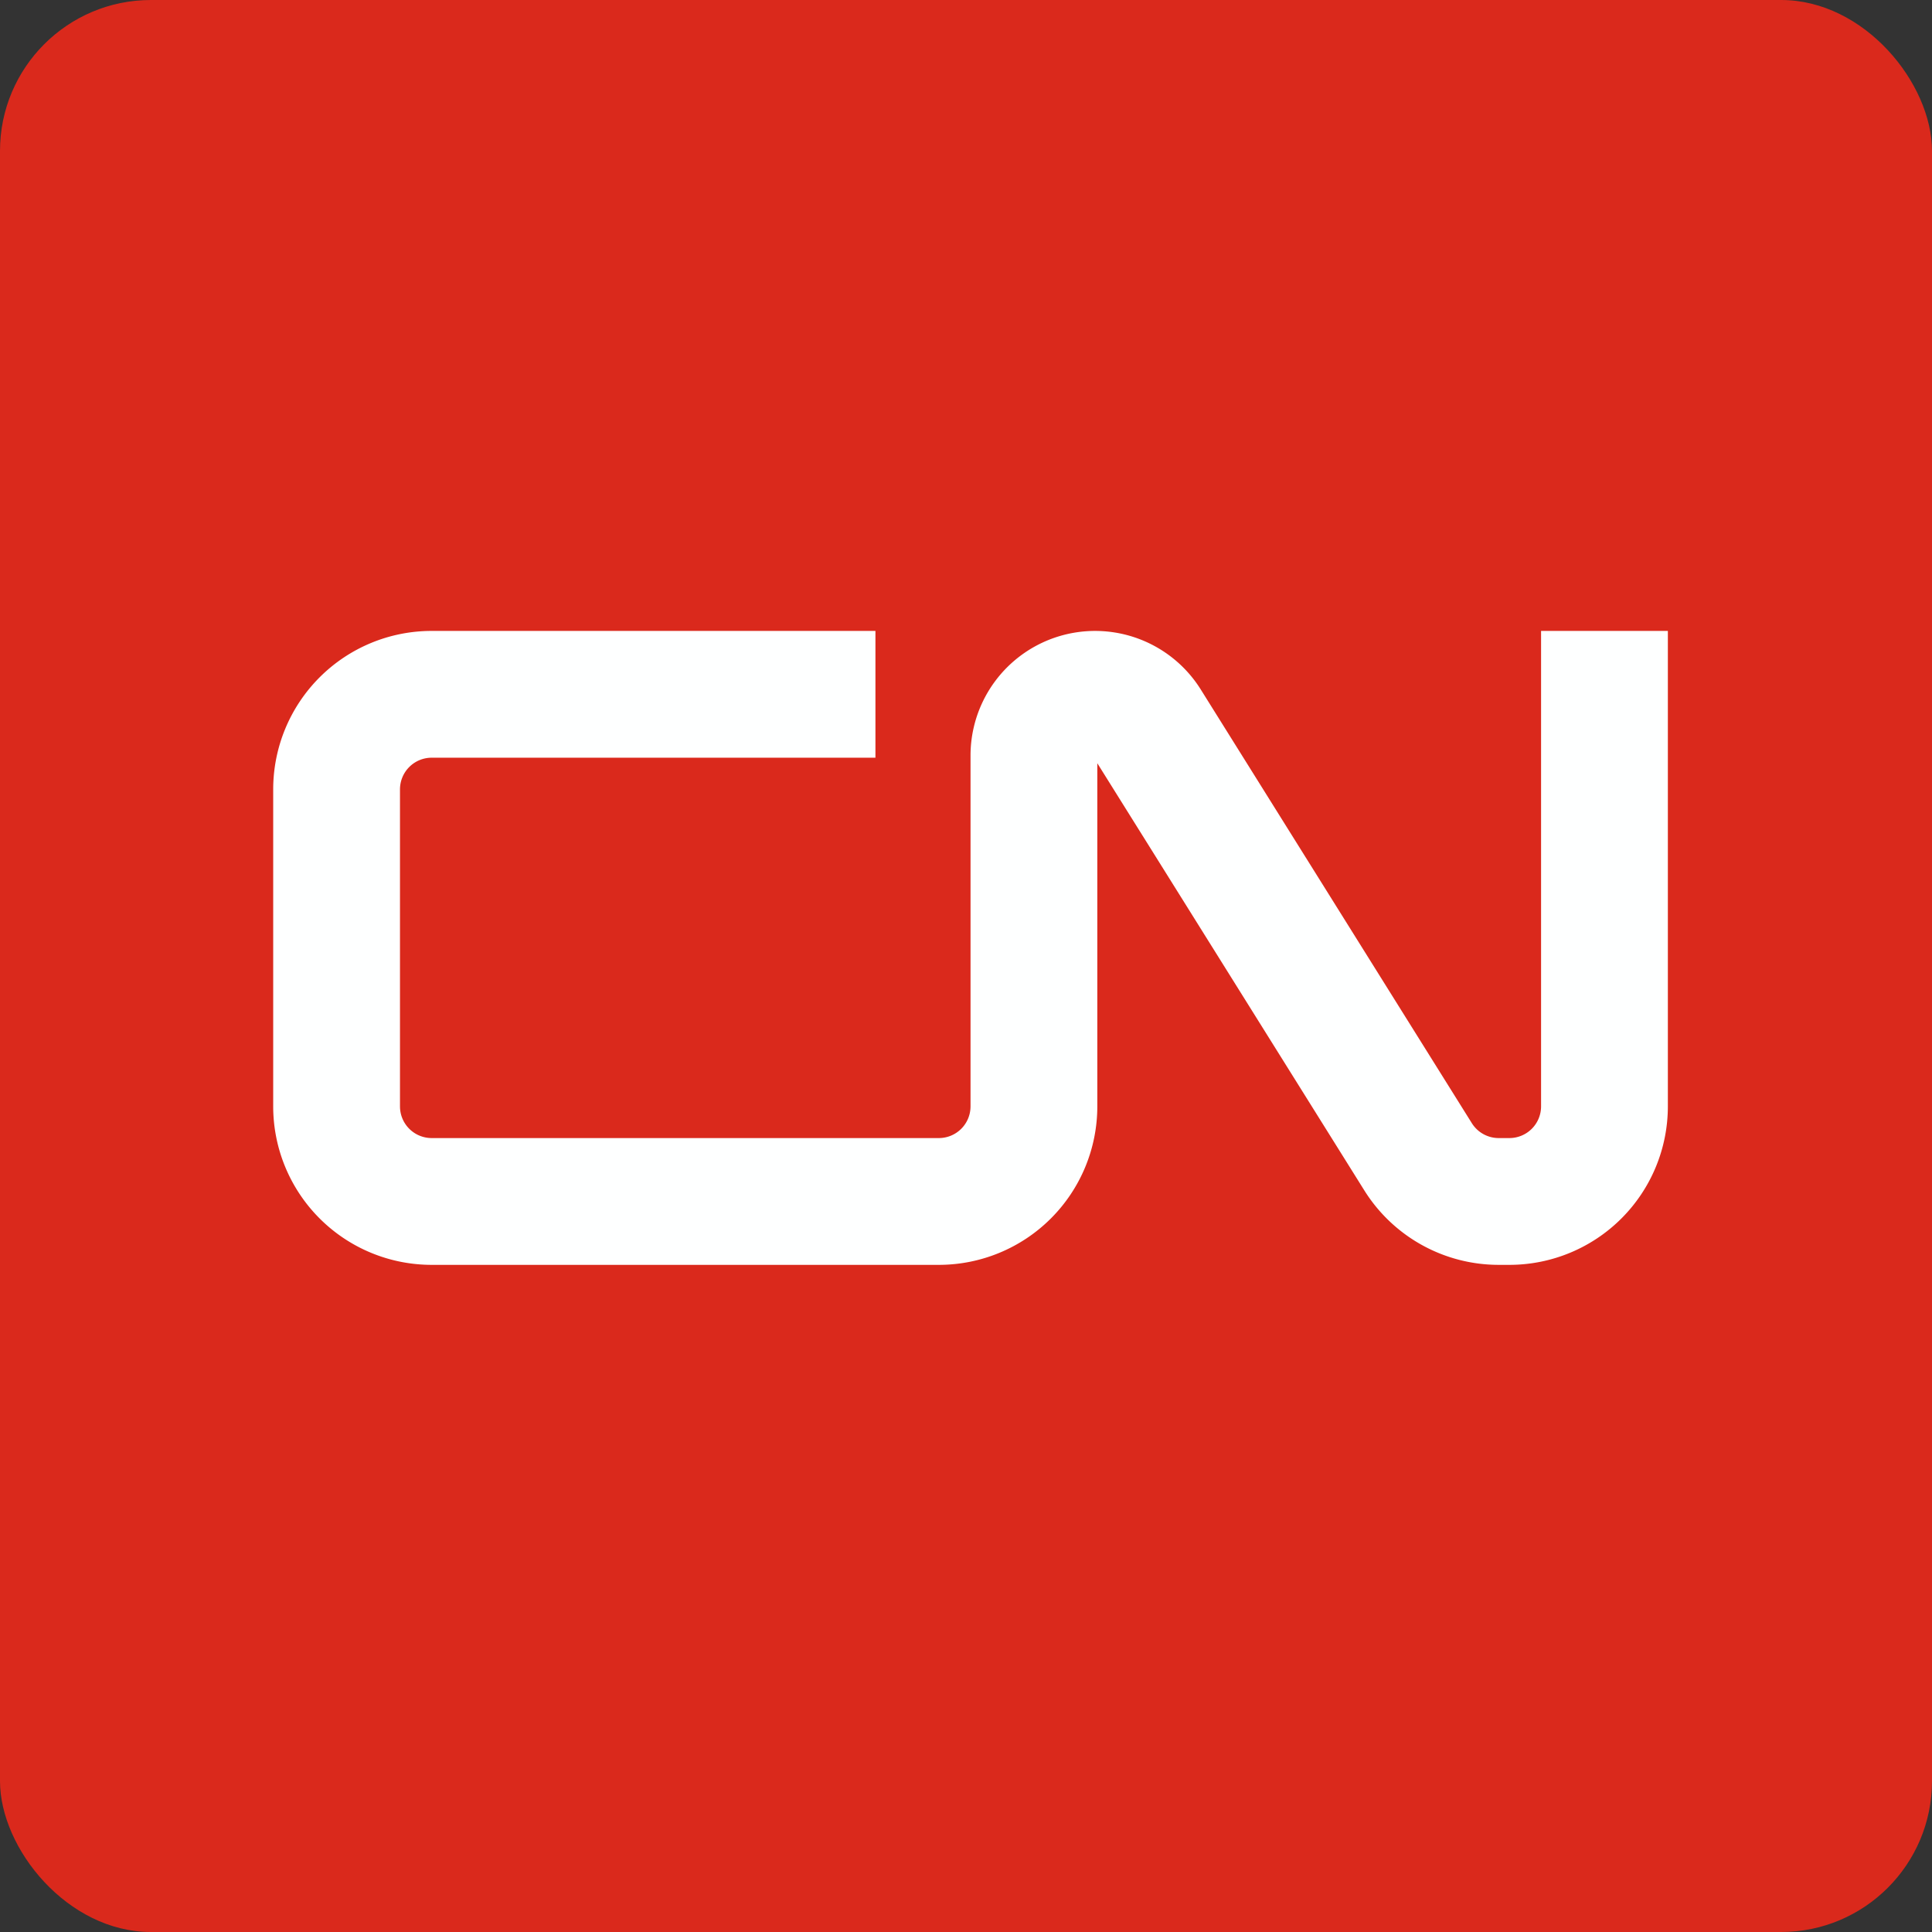 <!-- by FastBull --><svg xmlns="http://www.w3.org/2000/svg" width="64" height="64" viewBox="0 0 64 64"><rect x="0" y="0" width="64" height="64" fill="#333333" stroke="none"/><rect x="0" y="0" width="64" height="64" rx="5" ry="5" fill="#DA291C" /><path fill="#db281b" d="" /><path d="M 9.05,26.15 A 5.25,5.25 0 0,1 14.3,20.9 L 29,20.9 L 29,25.1 L 14.3,25.1 A 1.05,1.05 0 0,0 13.25,26.15 L 13.25,36.65 A 1.05,1.05 0 0,0 14.3,37.7 L 31.1,37.7 A 1.05,1.05 0 0,0 32.15,36.65 L 32.15,25.026 A 4.127,4.127 0 0,1 39.776,22.839 L 48.756,37.206 A 1.05,1.05 0 0,0 49.646,37.7 L 50,37.7 A 1.05,1.05 0 0,0 51.05,36.65 L 51.05,20.9 L 55.25,20.9 L 55.25,36.65 A 5.25,5.25 0 0,1 50,41.9 L 49.646,41.9 A 5.25,5.25 0 0,1 45.194,39.432 L 36.35,25.283 L 36.35,36.65 A 5.25,5.25 0 0,1 31.1,41.9 L 14.3,41.9 A 5.25,5.25 0 0,1 9.05,36.65 L 9.05,26.15 Z" fill="#feffff" /></svg>